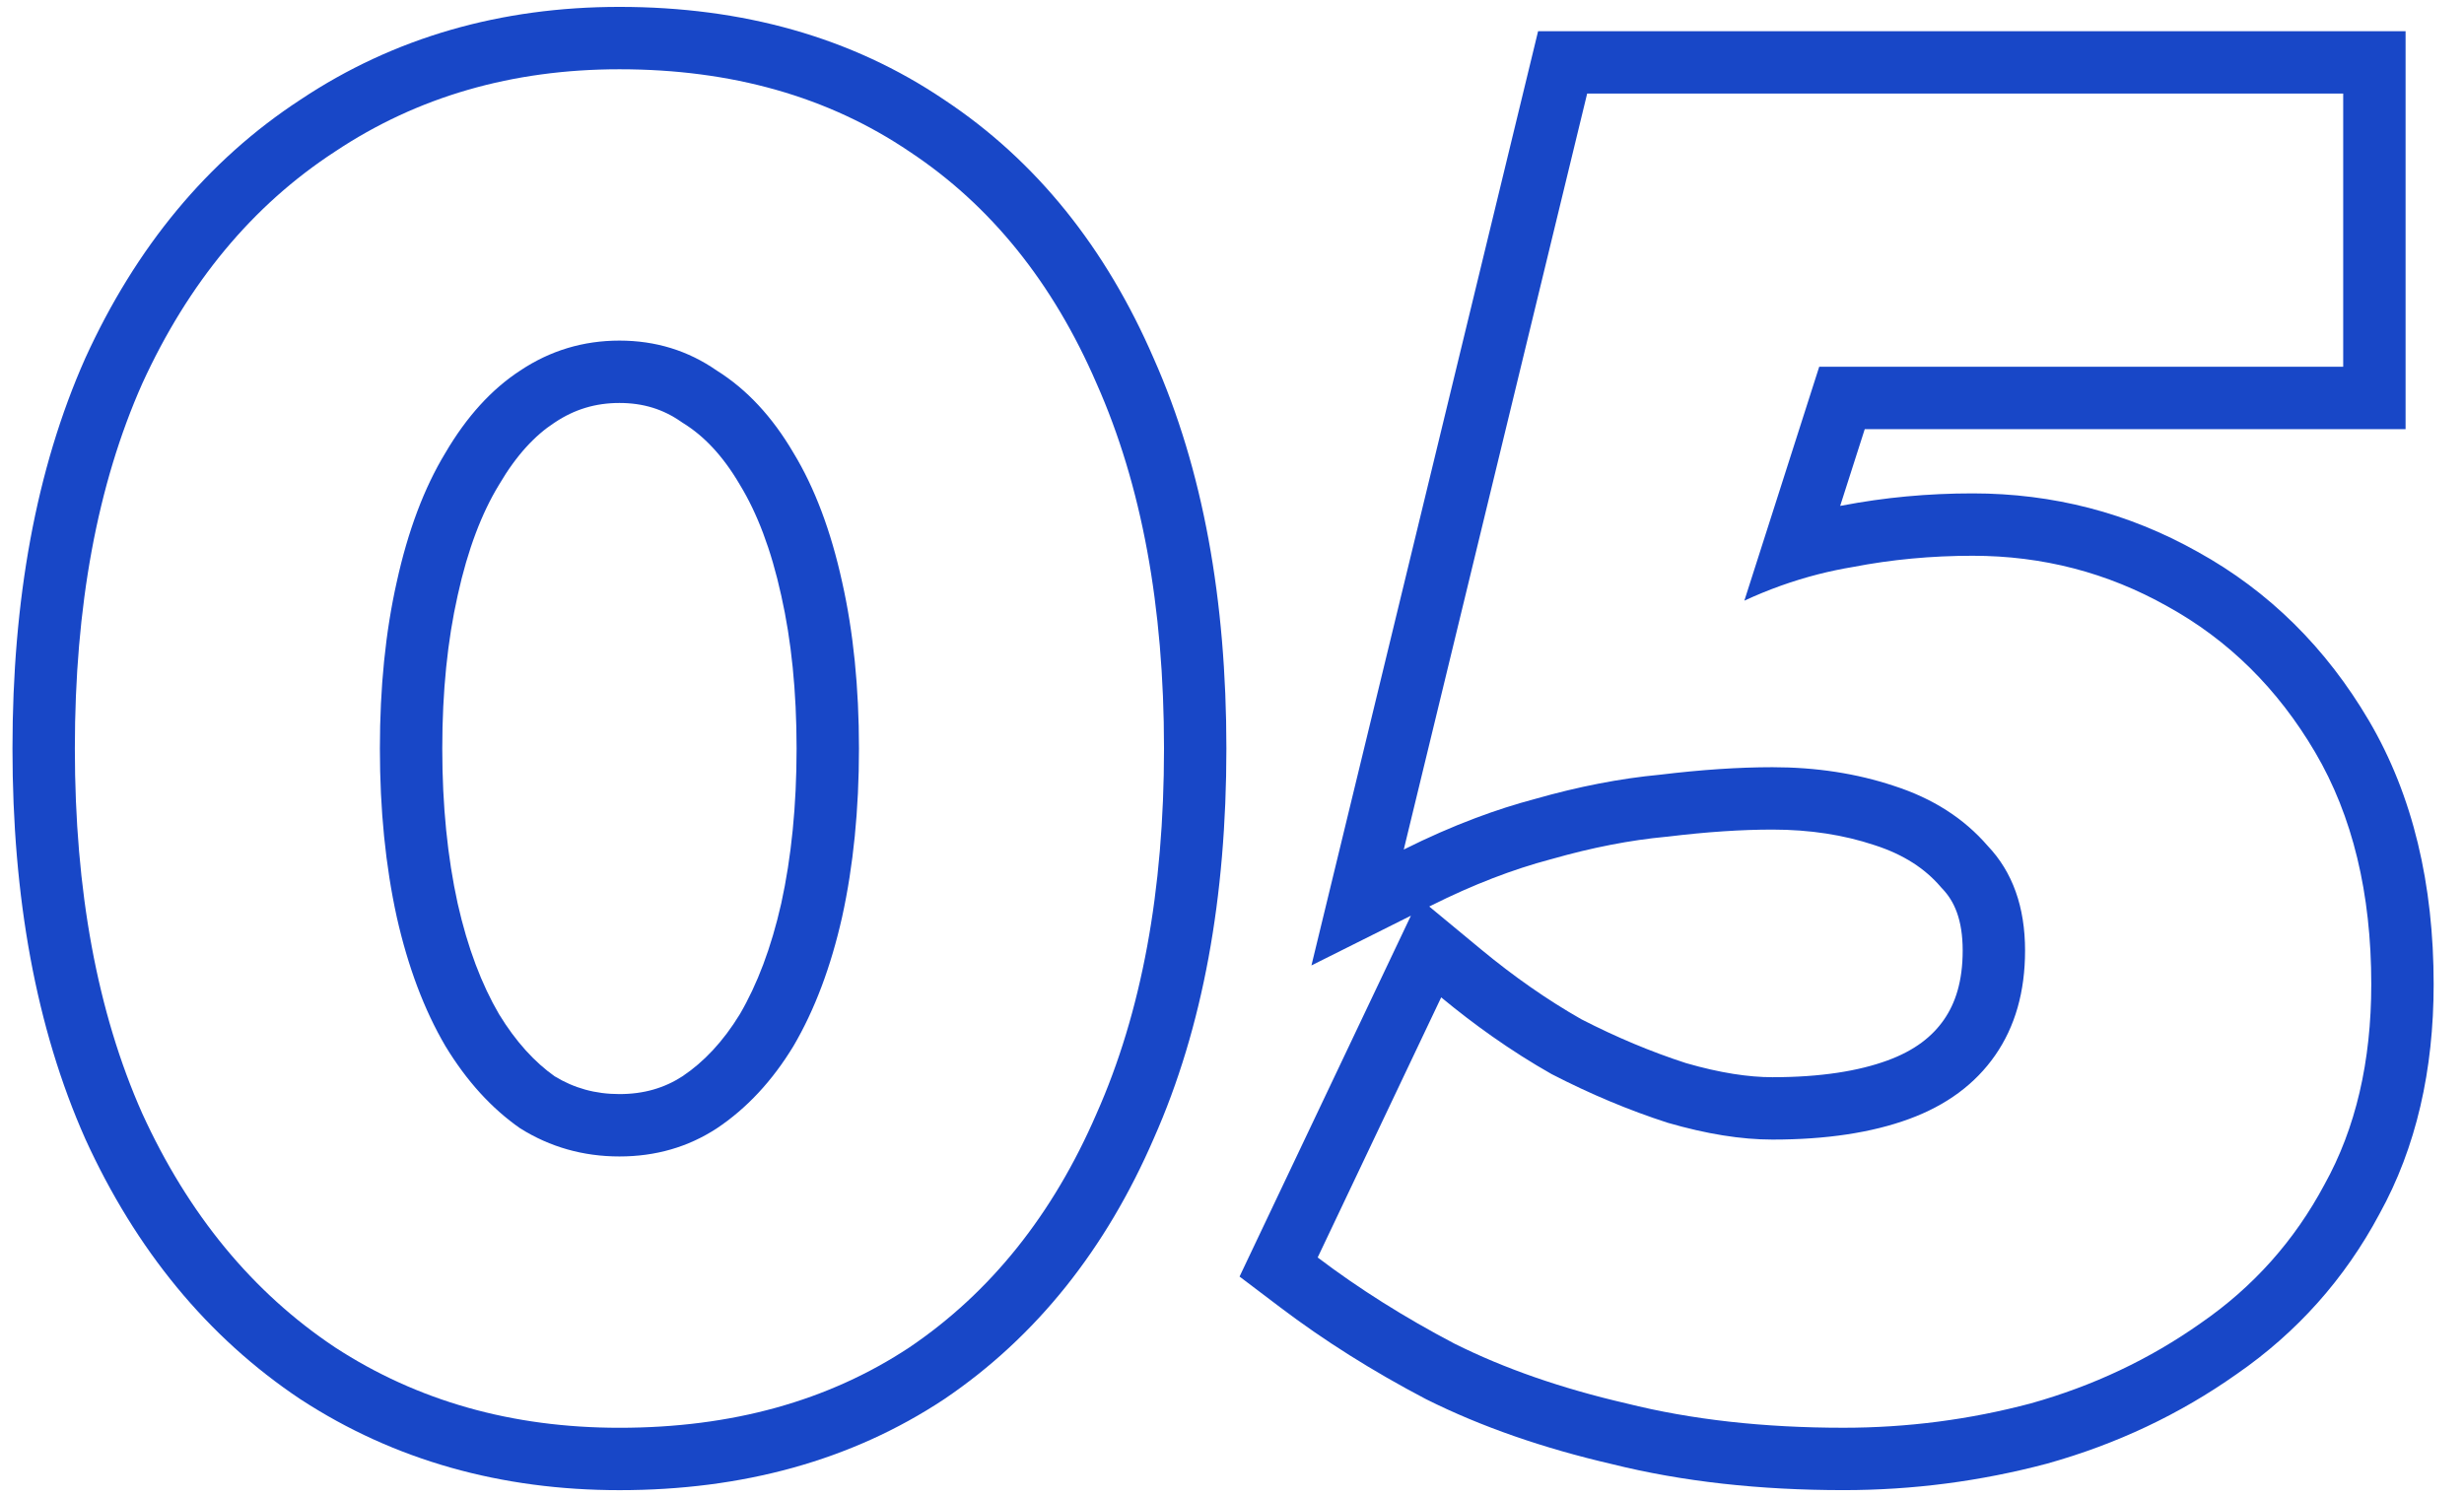 <svg width="79" height="48" viewBox="0 0 79 48" fill="none" xmlns="http://www.w3.org/2000/svg">
<path fill-rule="evenodd" clip-rule="evenodd" d="M50.887 3H75.127V11.76H58.327L55.927 19.26C56.698 18.902 57.488 18.62 58.297 18.413C58.663 18.32 59.033 18.242 59.407 18.18C60.647 17.94 61.927 17.82 63.247 17.82C65.487 17.82 67.567 18.36 69.487 19.44C71.447 20.52 73.027 22.08 74.227 24.12C75.427 26.16 76.027 28.64 76.027 31.56C76.027 34.04 75.527 36.18 74.527 37.98C73.567 39.78 72.247 41.26 70.567 42.42C68.927 43.58 67.107 44.44 65.107 45C63.147 45.52 61.147 45.78 59.107 45.78C56.547 45.78 54.227 45.52 52.147 45C50.067 44.52 48.227 43.88 46.627 43.08C45.027 42.24 43.567 41.32 42.247 40.32L46.207 31.98C46.744 32.424 47.285 32.839 47.83 33.223C48.463 33.669 49.102 34.075 49.747 34.44C50.987 35.08 52.227 35.6 53.467 36C54.707 36.36 55.827 36.54 56.827 36.54C58.547 36.54 60.007 36.32 61.207 35.88C62.407 35.44 63.327 34.76 63.967 33.84C64.607 32.92 64.927 31.8 64.927 30.48C64.927 29.08 64.527 27.96 63.727 27.12C62.967 26.24 61.967 25.6 60.727 25.2C59.527 24.8 58.227 24.6 56.827 24.6C55.747 24.6 54.547 24.68 53.227 24.84C51.947 24.96 50.607 25.22 49.207 25.62C48.583 25.785 47.951 25.988 47.31 26.229C46.554 26.513 45.786 26.85 45.007 27.24L50.887 3ZM54.053 34.087C55.148 34.404 56.067 34.54 56.827 34.54C58.388 34.54 59.6 34.339 60.518 34.002C61.389 33.683 61.952 33.235 62.325 32.698C62.693 32.169 62.927 31.466 62.927 30.48C62.927 29.481 62.654 28.893 62.278 28.499L62.245 28.464L62.213 28.427C61.721 27.857 61.047 27.405 60.113 27.103L60.103 27.1L60.094 27.097C59.119 26.772 58.035 26.6 56.827 26.6C55.843 26.6 54.725 26.673 53.467 26.826L53.44 26.829L53.413 26.831C52.271 26.938 51.053 27.173 49.756 27.543L49.737 27.548L49.718 27.553C48.508 27.874 47.236 28.361 45.901 29.029L45.824 29.067L47.482 30.439C48.548 31.322 49.621 32.067 50.699 32.681C51.827 33.261 52.945 33.728 54.053 34.087ZM45.236 29.361L39.742 40.932L41.039 41.914C42.454 42.986 44.008 43.964 45.697 44.851L45.715 44.86L45.732 44.869C47.493 45.749 49.481 46.436 51.679 46.945C53.94 47.508 56.421 47.78 59.107 47.78C61.319 47.78 63.491 47.498 65.62 46.933L65.633 46.93L65.646 46.926C67.855 46.307 69.881 45.353 71.712 44.059C73.646 42.722 75.175 41.008 76.283 38.936C77.473 36.788 78.027 34.304 78.027 31.56C78.027 28.366 77.369 25.518 75.951 23.106C74.581 20.778 72.749 18.956 70.46 17.693C68.237 16.444 65.821 15.82 63.247 15.82C61.814 15.82 60.415 15.95 59.052 16.212C59.034 16.215 59.017 16.218 58.999 16.221L59.787 13.76H77.127V1H49.314L42.047 30.956L45.236 29.361Z" fill="#1847C7"/>
<path fill-rule="evenodd" clip-rule="evenodd" d="M14.28 14.521C13.6 15.641 13.08 17.021 12.72 18.661C12.36 20.261 12.18 22.041 12.18 24.001C12.18 25.961 12.36 27.761 12.72 29.401C13.08 31.001 13.6 32.381 14.28 33.541C14.96 34.661 15.76 35.541 16.68 36.181C17.64 36.781 18.7 37.081 19.86 37.081C21.02 37.081 22.06 36.781 22.98 36.181C23.94 35.541 24.76 34.661 25.44 33.541C26.12 32.381 26.64 31.001 27 29.401C27.36 27.761 27.54 25.961 27.54 24.001C27.54 22.041 27.36 20.261 27 18.661C26.64 17.021 26.12 15.641 25.44 14.521C24.76 13.361 23.94 12.481 22.98 11.881C22.06 11.241 21.02 10.921 19.86 10.921C18.7 10.921 17.64 11.241 16.68 11.881C15.76 12.481 14.96 13.361 14.28 14.521ZM25.048 28.967C25.372 27.49 25.54 25.838 25.54 24.001C25.54 22.161 25.371 20.531 25.049 19.1L25.047 19.09L25.047 19.09C24.721 17.607 24.27 16.446 23.731 15.559L23.723 15.546L23.715 15.532C23.168 14.599 22.56 13.976 21.92 13.577L21.879 13.551L21.838 13.523C21.266 13.124 20.627 12.921 19.86 12.921C19.093 12.921 18.419 13.125 17.79 13.545L17.781 13.55L17.773 13.556C17.164 13.953 16.564 14.581 16.006 15.532L15.998 15.546L15.99 15.559C15.451 16.446 14.999 17.607 14.674 19.09L14.672 19.1L14.672 19.1C14.35 20.531 14.18 22.161 14.18 24.001C14.18 25.838 14.349 27.49 14.673 28.967C14.995 30.399 15.447 31.572 15.998 32.516C16.544 33.411 17.145 34.058 17.782 34.51C18.404 34.889 19.083 35.081 19.86 35.081C20.651 35.081 21.305 34.883 21.88 34.511C22.558 34.056 23.178 33.409 23.723 32.516C24.274 31.572 24.725 30.399 25.048 28.967ZM2.737 11.479L2.741 11.47C4.356 7.935 6.646 5.144 9.64 3.191C12.634 1.197 16.064 0.221 19.86 0.221C23.796 0.221 27.297 1.187 30.273 3.199C33.231 5.158 35.461 7.958 36.992 11.498C38.571 15.053 39.32 19.242 39.32 24.001C39.32 28.759 38.571 32.948 36.992 36.504C35.46 40.044 33.233 42.859 30.282 44.857L30.273 44.863L30.264 44.869C27.288 46.837 23.791 47.781 19.86 47.781C16.07 47.781 12.643 46.827 9.649 44.876L9.64 44.871L9.631 44.865C6.645 42.874 4.356 40.067 2.741 36.532L2.737 36.522L2.733 36.513C1.152 32.955 0.4 28.764 0.4 24.001C0.4 19.238 1.152 15.046 2.733 11.488L2.737 11.479ZM35.16 35.701C36.6 32.461 37.32 28.561 37.32 24.001C37.32 19.441 36.6 15.541 35.16 12.301C33.76 9.061 31.76 6.581 29.16 4.861C26.56 3.101 23.46 2.221 19.86 2.221C16.42 2.221 13.38 3.101 10.74 4.861C8.1 6.581 6.04 9.061 4.56 12.301C3.12 15.541 2.4 19.441 2.4 24.001C2.4 28.561 3.12 32.461 4.56 35.701C6.04 38.941 8.1 41.441 10.74 43.201C13.38 44.921 16.42 45.781 19.86 45.781C23.46 45.781 26.56 44.921 29.16 43.201C31.76 41.441 33.76 38.941 35.16 35.701Z" fill="#1847C7"/>
</svg>
